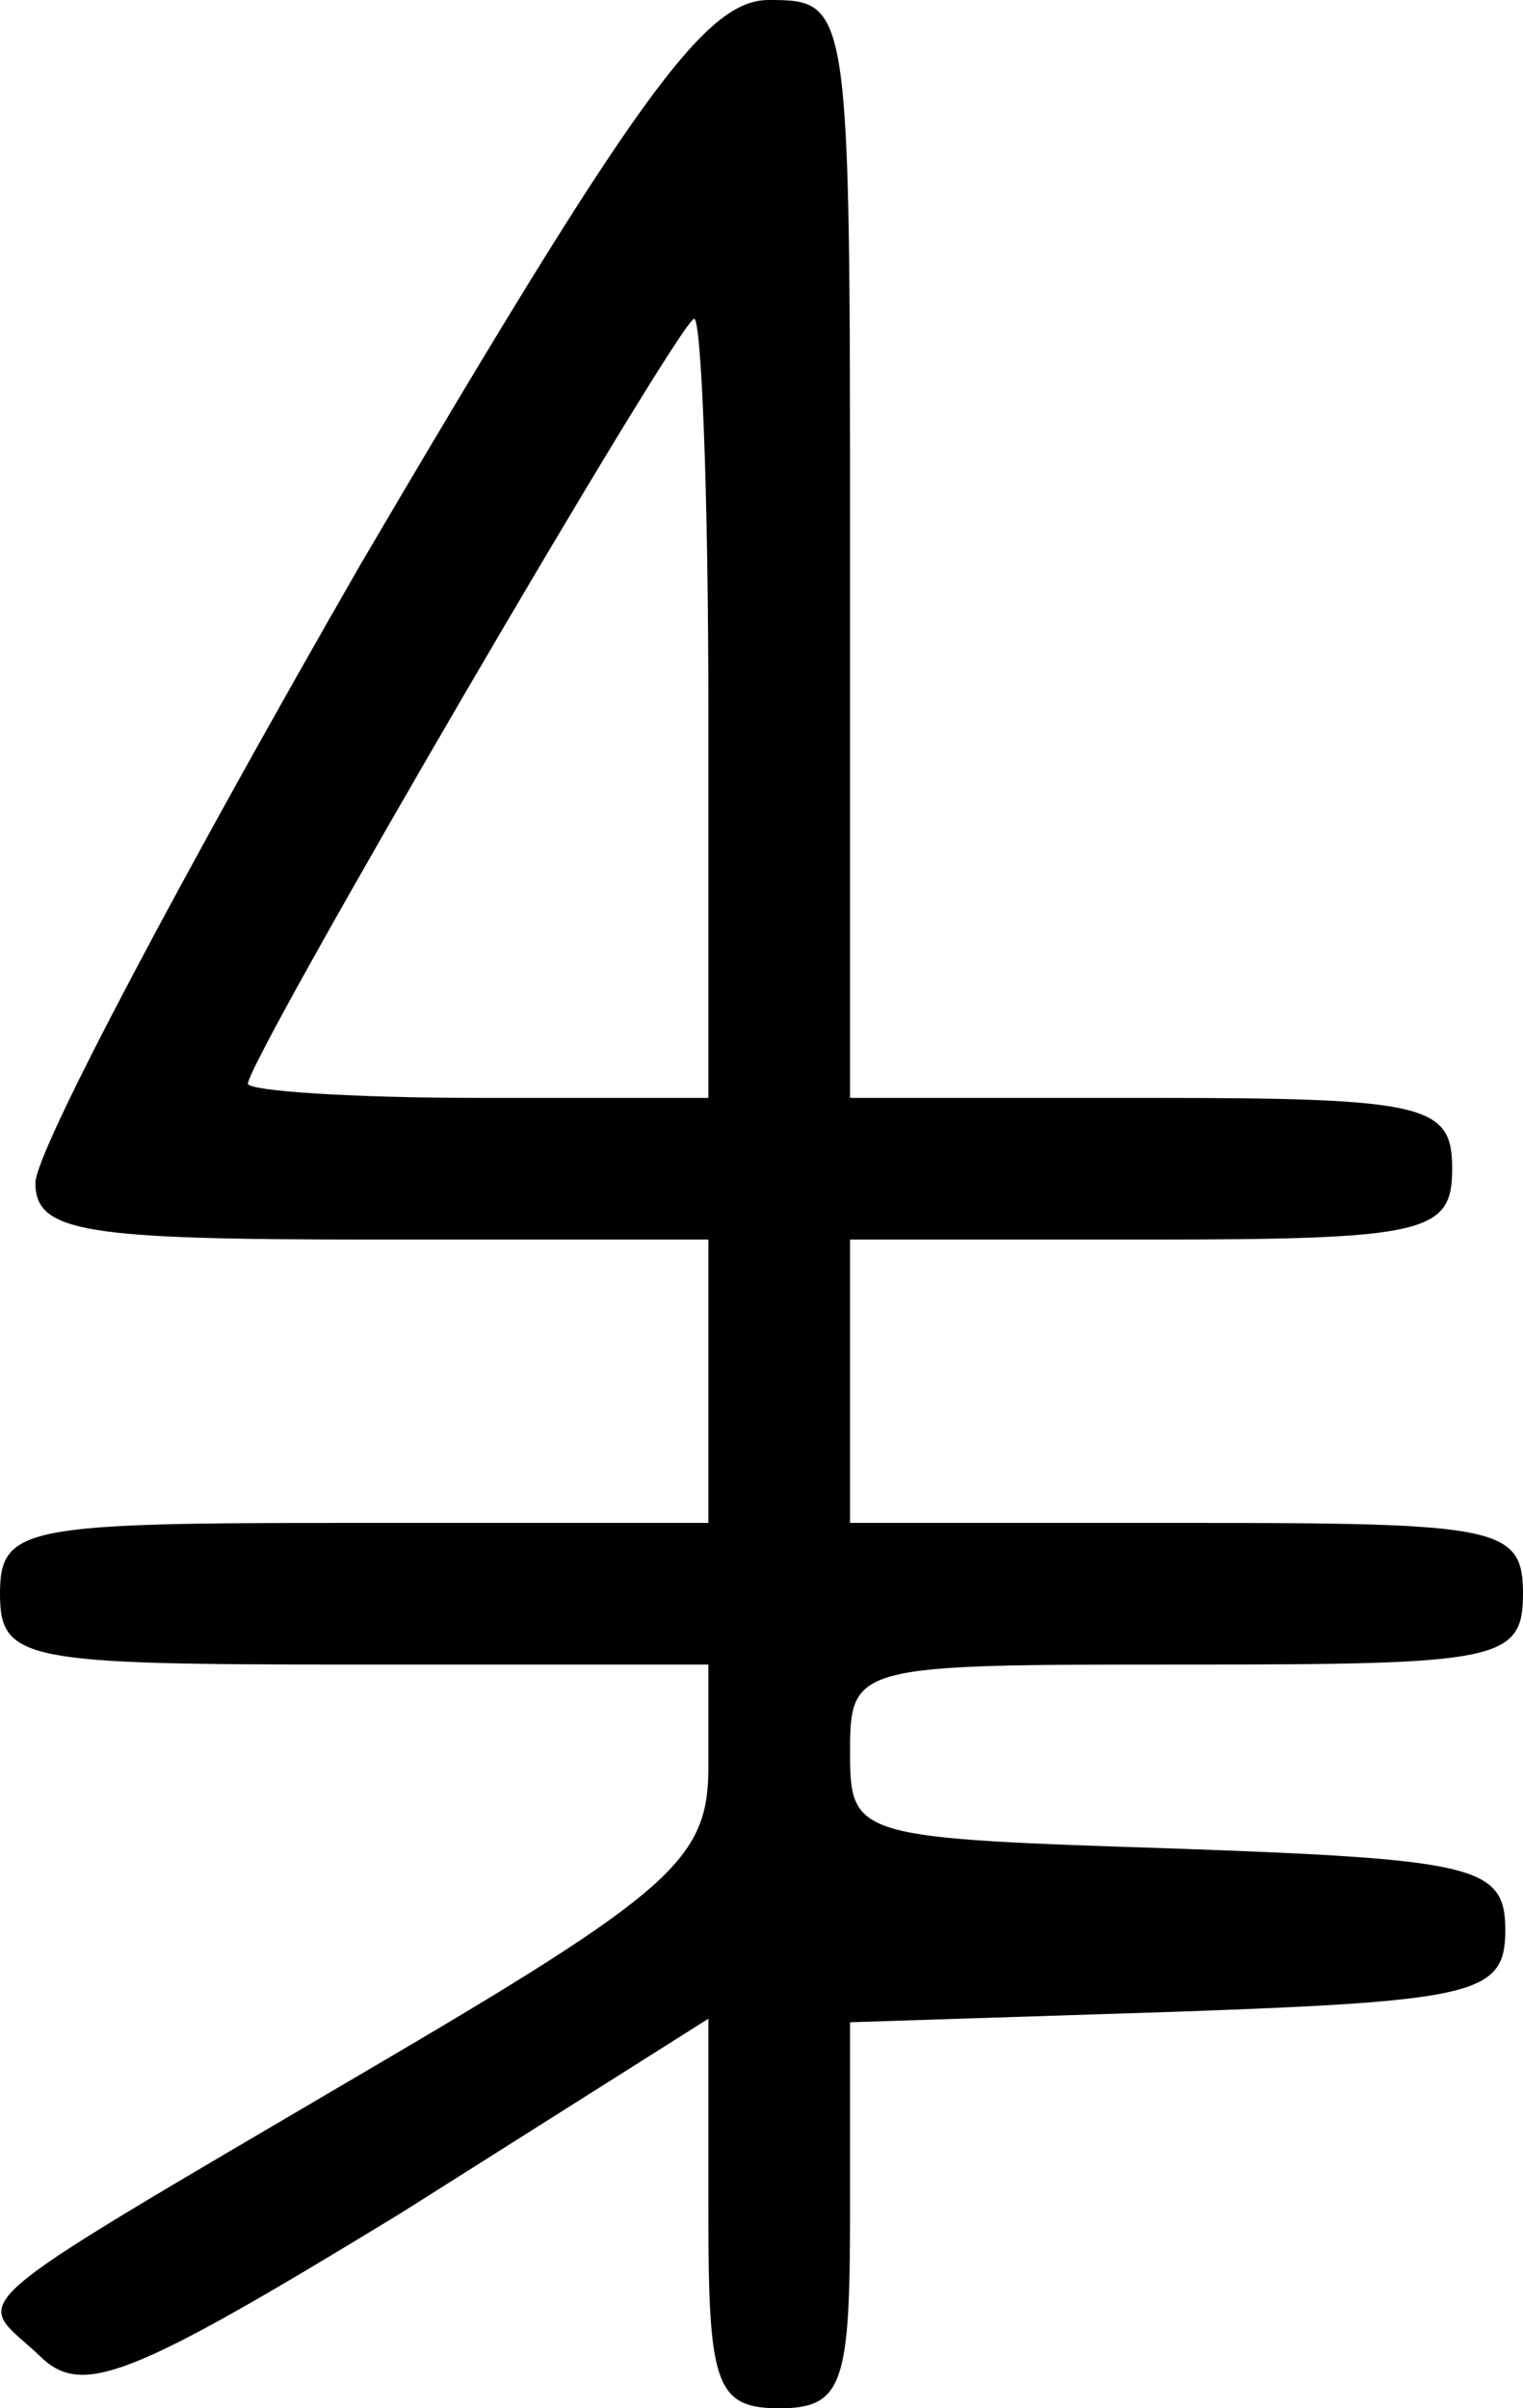 <?xml version="1.0" standalone="no"?>
<!DOCTYPE svg PUBLIC "-//W3C//DTD SVG 20010904//EN"
 "http://www.w3.org/TR/2001/REC-SVG-20010904/DTD/svg10.dtd">
<svg version="1.0" xmlns="http://www.w3.org/2000/svg"
 width="43pt" height="68pt" viewBox="0 0 43 68"
 preserveAspectRatio="xMidYMid meet">
<g transform="translate(0,68) scale(0.1,-0.1)"
fill="#000000" stroke="none">
<path d="M102 521 c-50 -87 -92 -166 -92 -175 0 -14 14 -16 95 -16 l95 0 0
-40 0 -40 -100 0 c-93 0 -100 -1 -100 -20 0 -19 7 -20 100 -20 l100 0 0 -29
c0 -26 -10 -35 -97 -86 -119 -70 -110 -63 -92 -80 12 -12 25 -7 102 40 l87 55
0 -55 c0 -48 2 -55 20 -55 18 0 20 7 20 55 l0 54 93 3 c84 3 92 5 92 23 0 18
-8 20 -92 23 -91 3 -93 3 -93 27 0 25 1 25 95 25 88 0 95 1 95 20 0 19 -7 20
-95 20 l-95 0 0 40 0 40 85 0 c78 0 85 2 85 20 0 18 -7 20 -85 20 l-85 0 0
155 c0 154 0 155 -23 155 -18 0 -38 -28 -115 -159z m98 -41 l0 -110 -65 0
c-36 0 -65 2 -65 4 0 7 122 216 126 216 2 0 4 -49 4 -110z"/>
</g>
</svg>

